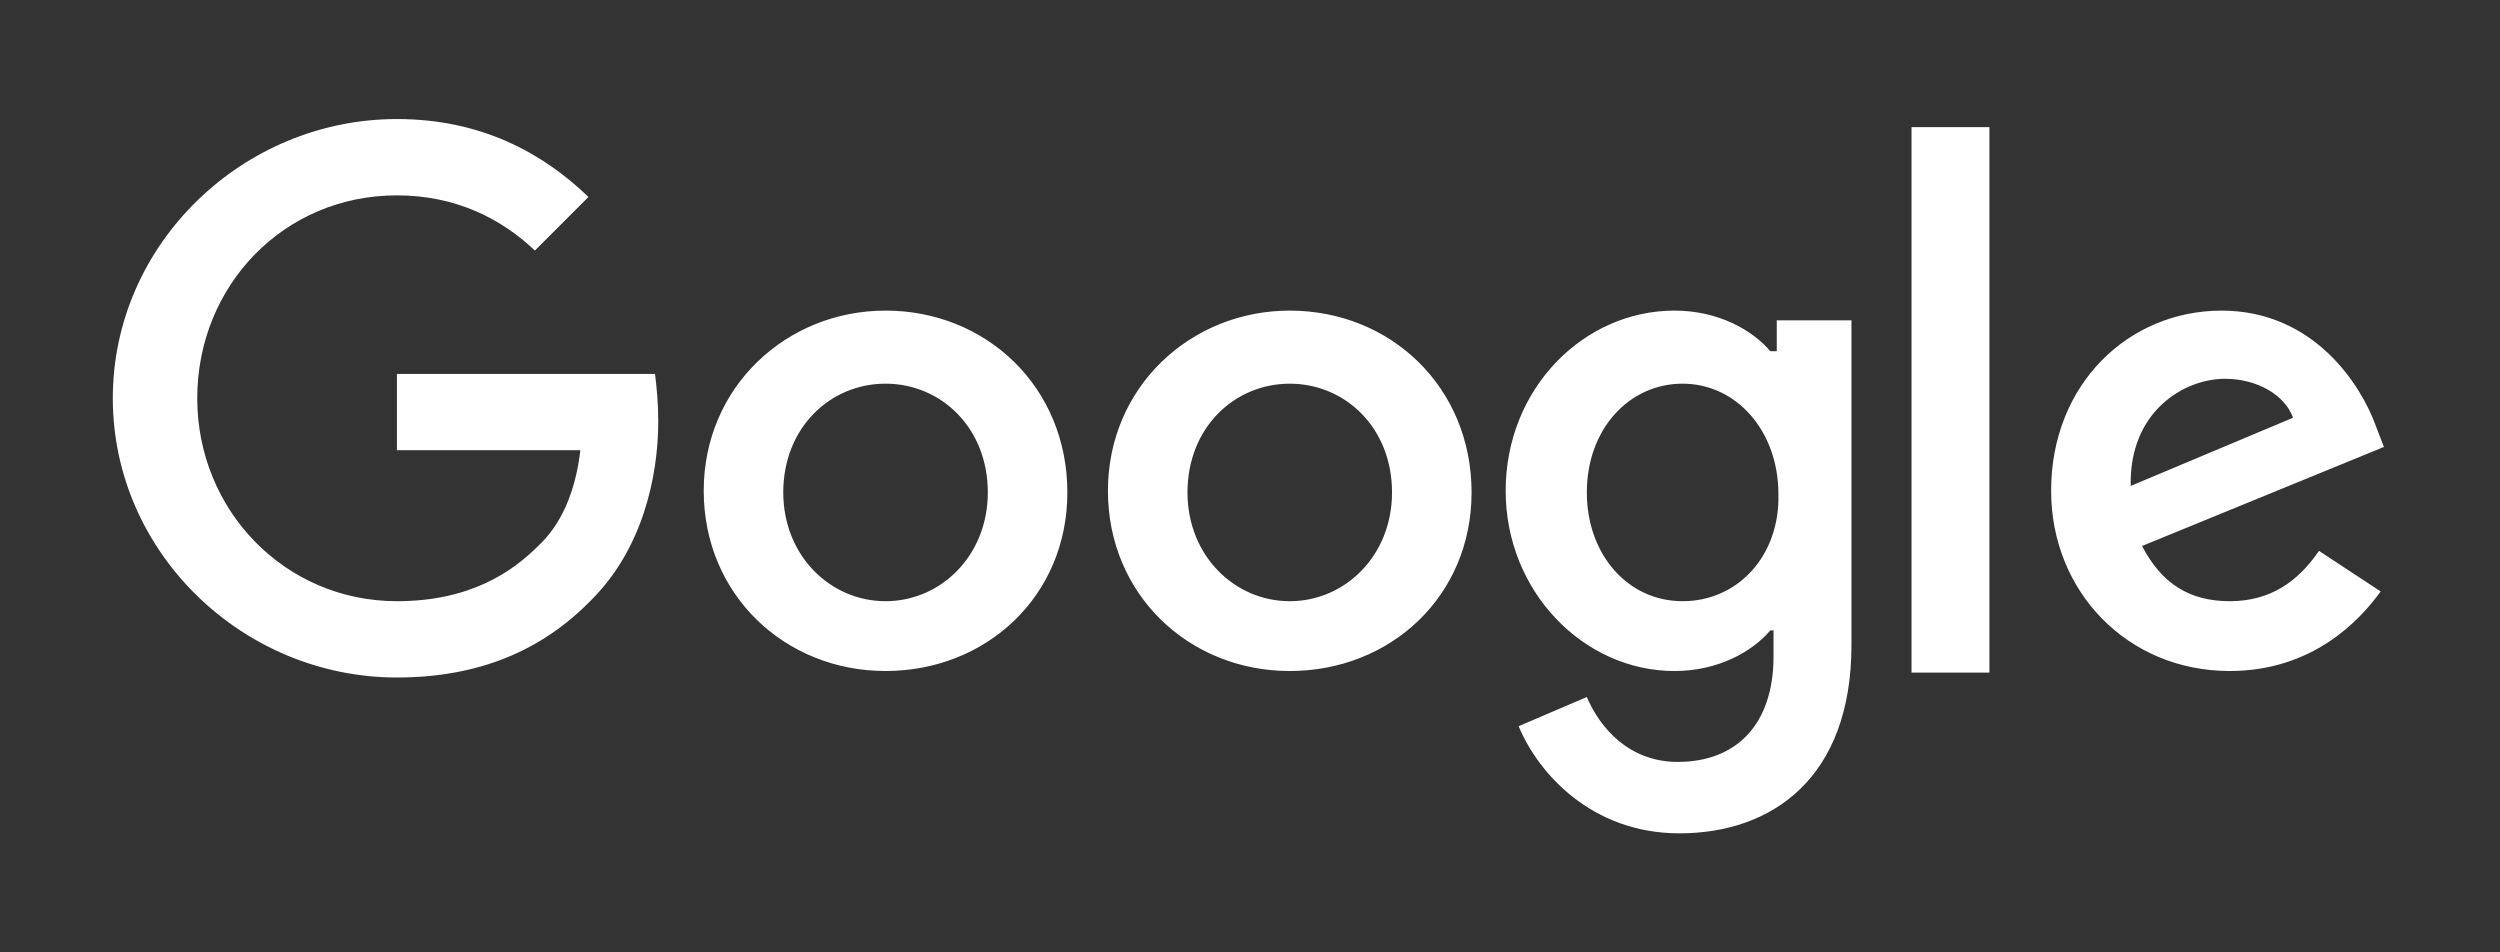 <svg xmlns="http://www.w3.org/2000/svg" width="105" height="40" fill="none" viewBox="0 0 105 40"><rect x="0" y="0" width="105" height="40" fill="#333333" stroke="none"/><g fill="#fff" clip-path="url(#a)"><path d="M16.67 15.705v3.204h7.705c-.205 1.773-.819 3.137-1.773 4.023-1.091 1.09-2.864 2.318-5.932 2.318-4.705 0-8.386-3.818-8.386-8.523 0-4.704 3.613-8.522 8.386-8.522 2.523 0 4.432 1.022 5.795 2.318l2.25-2.25C22.807 6.432 20.216 5 16.67 5 10.193 5 4.738 10.25 4.738 16.727s5.455 11.728 11.932 11.728c3.477 0 6.136-1.16 8.182-3.273 2.113-2.114 2.795-5.114 2.795-7.5 0-.75-.068-1.432-.136-1.977zm20.523-2.66c-4.16 0-7.637 3.205-7.637 7.568 0 4.364 3.41 7.569 7.637 7.569s7.636-3.137 7.636-7.5c0-4.432-3.409-7.637-7.636-7.637m0 12.205c-2.318 0-4.296-1.91-4.296-4.568 0-2.728 1.977-4.568 4.296-4.568s4.295 1.84 4.295 4.568c0 2.659-1.977 4.568-4.295 4.568m37.295-10.5h-.136c-.75-.886-2.182-1.705-4.023-1.705-3.818 0-7.091 3.273-7.091 7.568 0 4.228 3.273 7.569 7.09 7.569 1.842 0 3.274-.819 4.024-1.705h.136v1.091c0 2.864-1.568 4.432-4.023 4.432-2.045 0-3.272-1.432-3.818-2.727L63.783 30.5c.819 1.977 3.069 4.5 6.75 4.5 3.887 0 7.228-2.318 7.228-7.91V13.455h-3.137v1.296zm-3.818 10.5c-2.318 0-4.023-1.977-4.023-4.568 0-2.66 1.773-4.568 4.023-4.568s4.023 1.977 4.023 4.636c.068 2.59-1.705 4.5-4.023 4.5m-16.5-12.205c-4.16 0-7.637 3.205-7.637 7.568 0 4.364 3.41 7.569 7.637 7.569s7.636-3.137 7.636-7.5c0-4.432-3.409-7.637-7.636-7.637m0 12.205c-2.318 0-4.296-1.91-4.296-4.568 0-2.728 1.978-4.568 4.296-4.568s4.295 1.84 4.295 4.568c0 2.659-1.977 4.568-4.295 4.568M80.284 5.34h3.272v22.91h-3.272zm13.363 19.91c-1.704 0-2.863-.75-3.682-2.318l10.159-4.16-.34-.886c-.614-1.704-2.591-4.84-6.478-4.84s-7.159 3.067-7.159 7.567c0 4.228 3.205 7.569 7.5 7.569 3.477 0 5.455-2.114 6.341-3.341l-2.59-1.705c-.887 1.296-2.046 2.114-3.75 2.114m-.204-9.341c1.363 0 2.522.682 2.863 1.636l-6.818 2.864c-.068-3.136 2.25-4.5 3.955-4.5"/></g><defs><clipPath id="a"><path fill="#fff" d="M4.738 5h95.386v30H4.738z"/></clipPath></defs></svg>